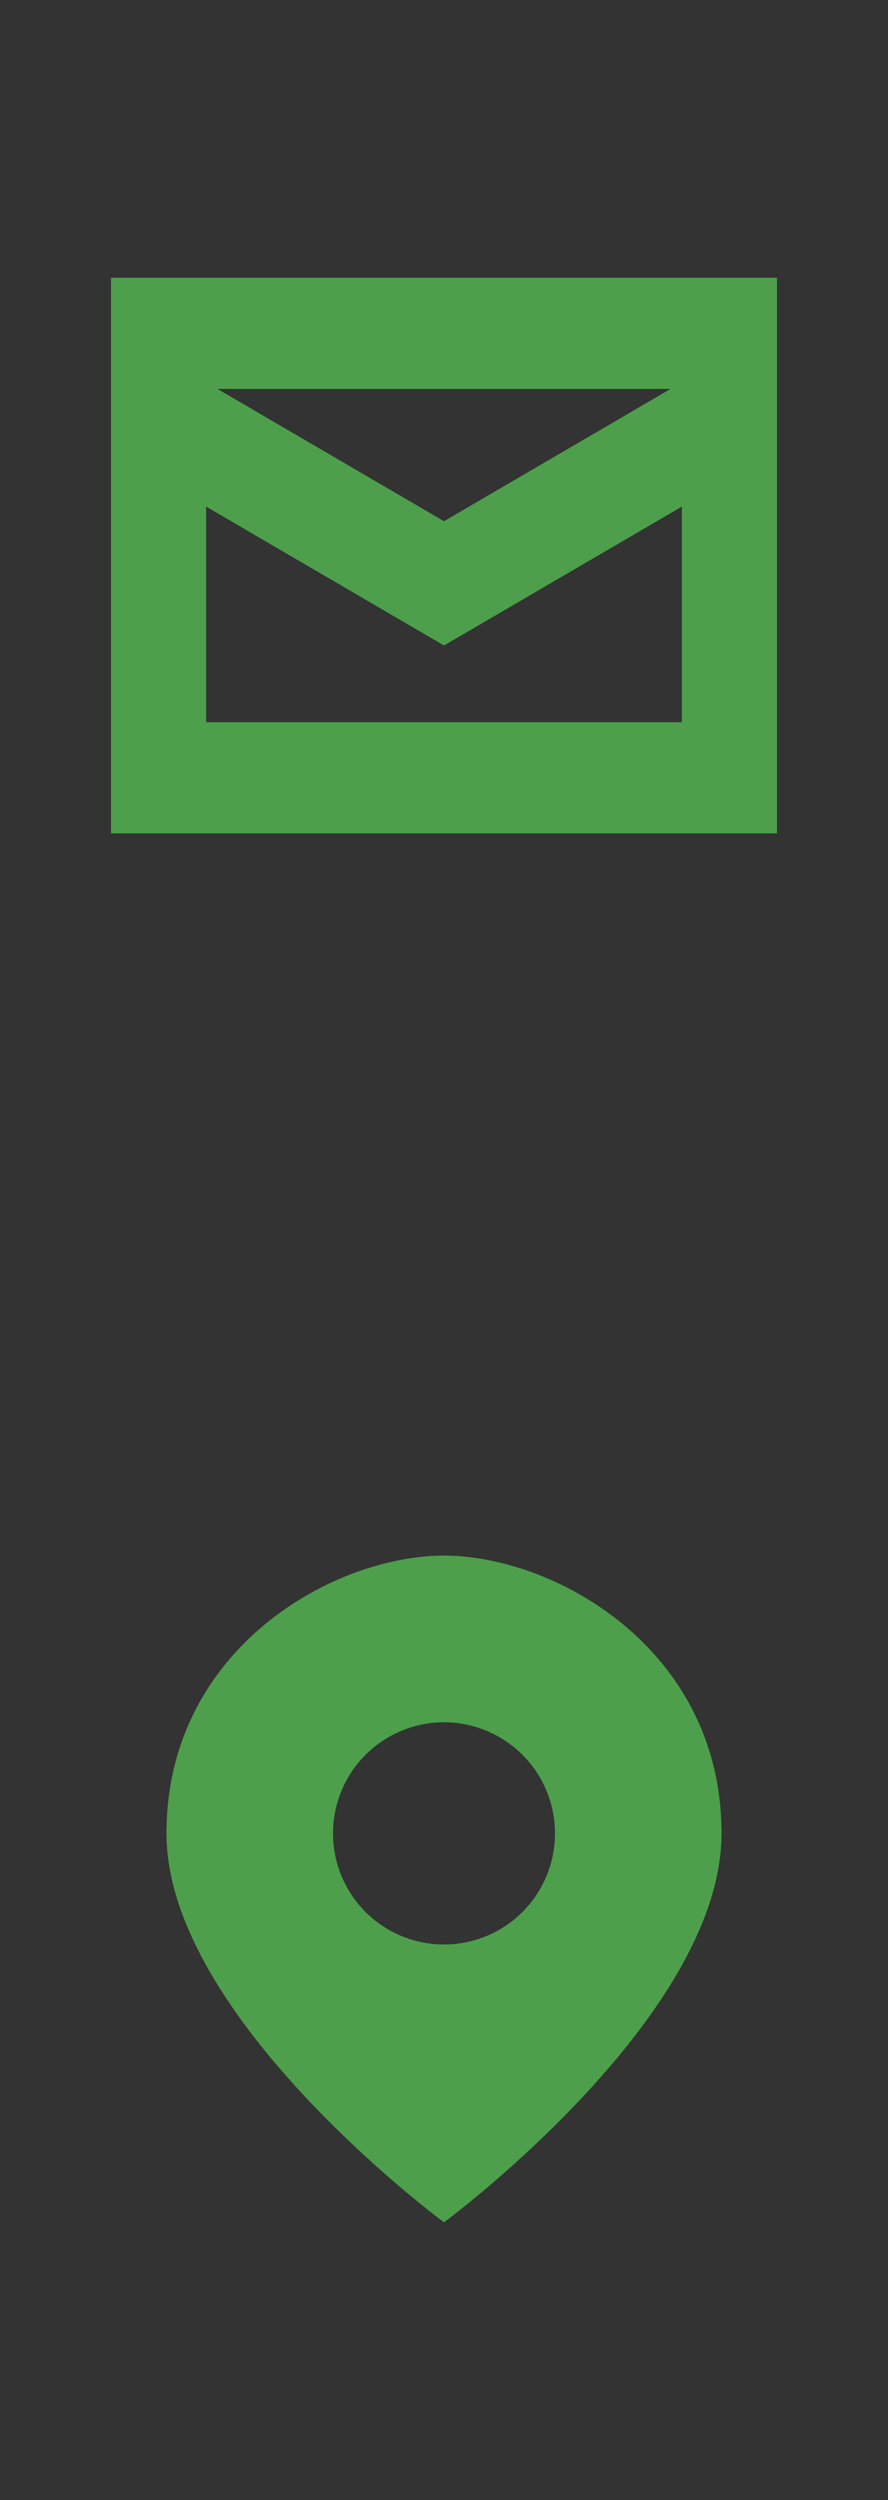 <?xml version="1.0" encoding="UTF-8"?> <svg xmlns="http://www.w3.org/2000/svg" width="16" height="45" fill="none"><rect width="100%" height="100%" fill="#333333" stroke="none"/> <path fill-rule="evenodd" clip-rule="evenodd" d="M2 15V5h12v10H2zm10.083-8H3.917L8 9.382 12.083 7zM3.714 9.118V13h8.572V9.118L8 11.618l-4.286-2.5z" fill="#029400"></path> <path fill-rule="evenodd" clip-rule="evenodd" d="M2 15V5h12v10H2zm10.083-8H3.917L8 9.382 12.083 7zM3.714 9.118V13h8.572V9.118L8 11.618l-4.286-2.5z" fill="#000" fill-opacity=".2"></path> <path fill-rule="evenodd" clip-rule="evenodd" d="M2 15V5h12v10H2zm10.083-8H3.917L8 9.382 12.083 7zM3.714 9.118V13h8.572V9.118L8 11.618l-4.286-2.5z" fill="#fff" fill-opacity=".3"></path> <path fill-rule="evenodd" clip-rule="evenodd" d="M8 40s5-3.686 5-7-3-5-5-5-5 1.686-5 5 5 7 5 7zm0-5a2 2 0 1 0 0-4 2 2 0 0 0 0 4z" fill="#029400"></path> <path fill-rule="evenodd" clip-rule="evenodd" d="M8 40s5-3.686 5-7-3-5-5-5-5 1.686-5 5 5 7 5 7zm0-5a2 2 0 1 0 0-4 2 2 0 0 0 0 4z" fill="#000" fill-opacity=".2"></path> <path fill-rule="evenodd" clip-rule="evenodd" d="M8 40s5-3.686 5-7-3-5-5-5-5 1.686-5 5 5 7 5 7zm0-5a2 2 0 1 0 0-4 2 2 0 0 0 0 4z" fill="#fff" fill-opacity=".3"></path> </svg> 